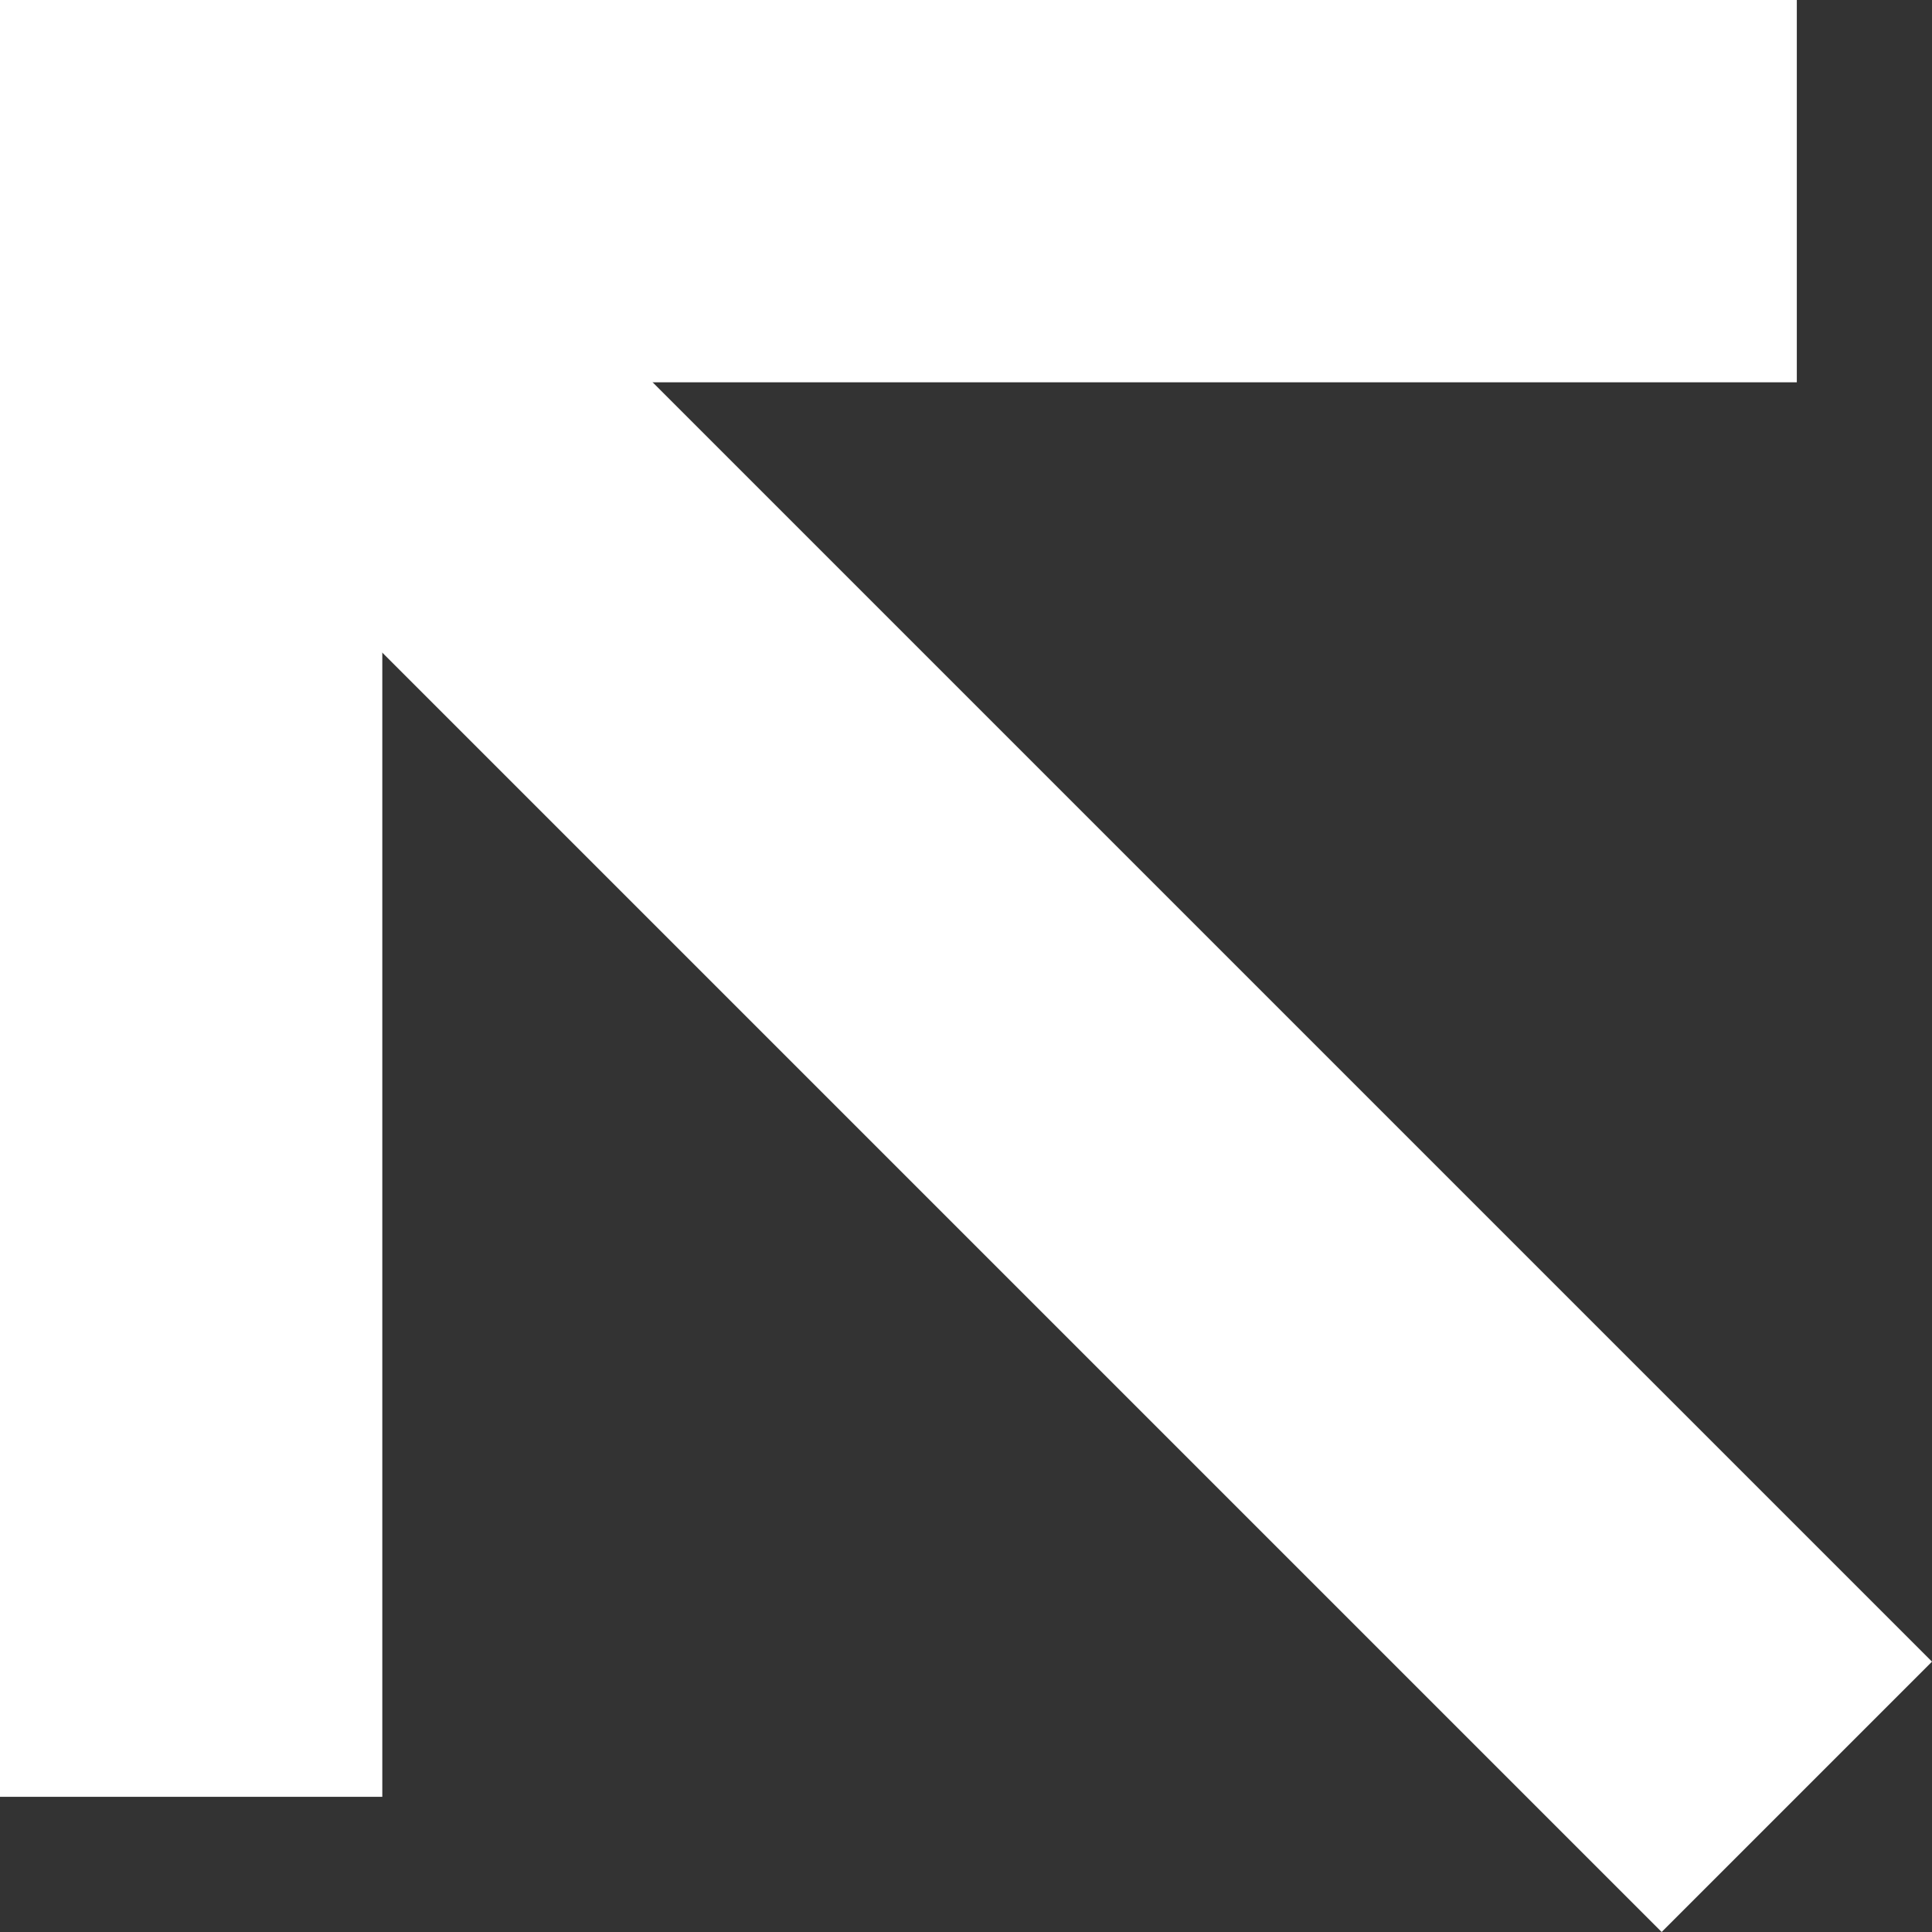 <svg xmlns="http://www.w3.org/2000/svg" viewBox="691.5 665.5 25.268 25.268"><rect x="691.5" y="665.5" width="25.268" height="25.268" fill="#333333" stroke="none"/><defs><style>.a{fill:none;stroke:#fff;stroke-miterlimit:10;stroke-width:5px;}</style></defs><g transform="translate(690.5 664.5)"><path class="a" d="M3.5,24.5V3.5h21"/><line class="a" x1="19.28" y1="19.28" transform="translate(5.22 5.22)"/></g></svg>